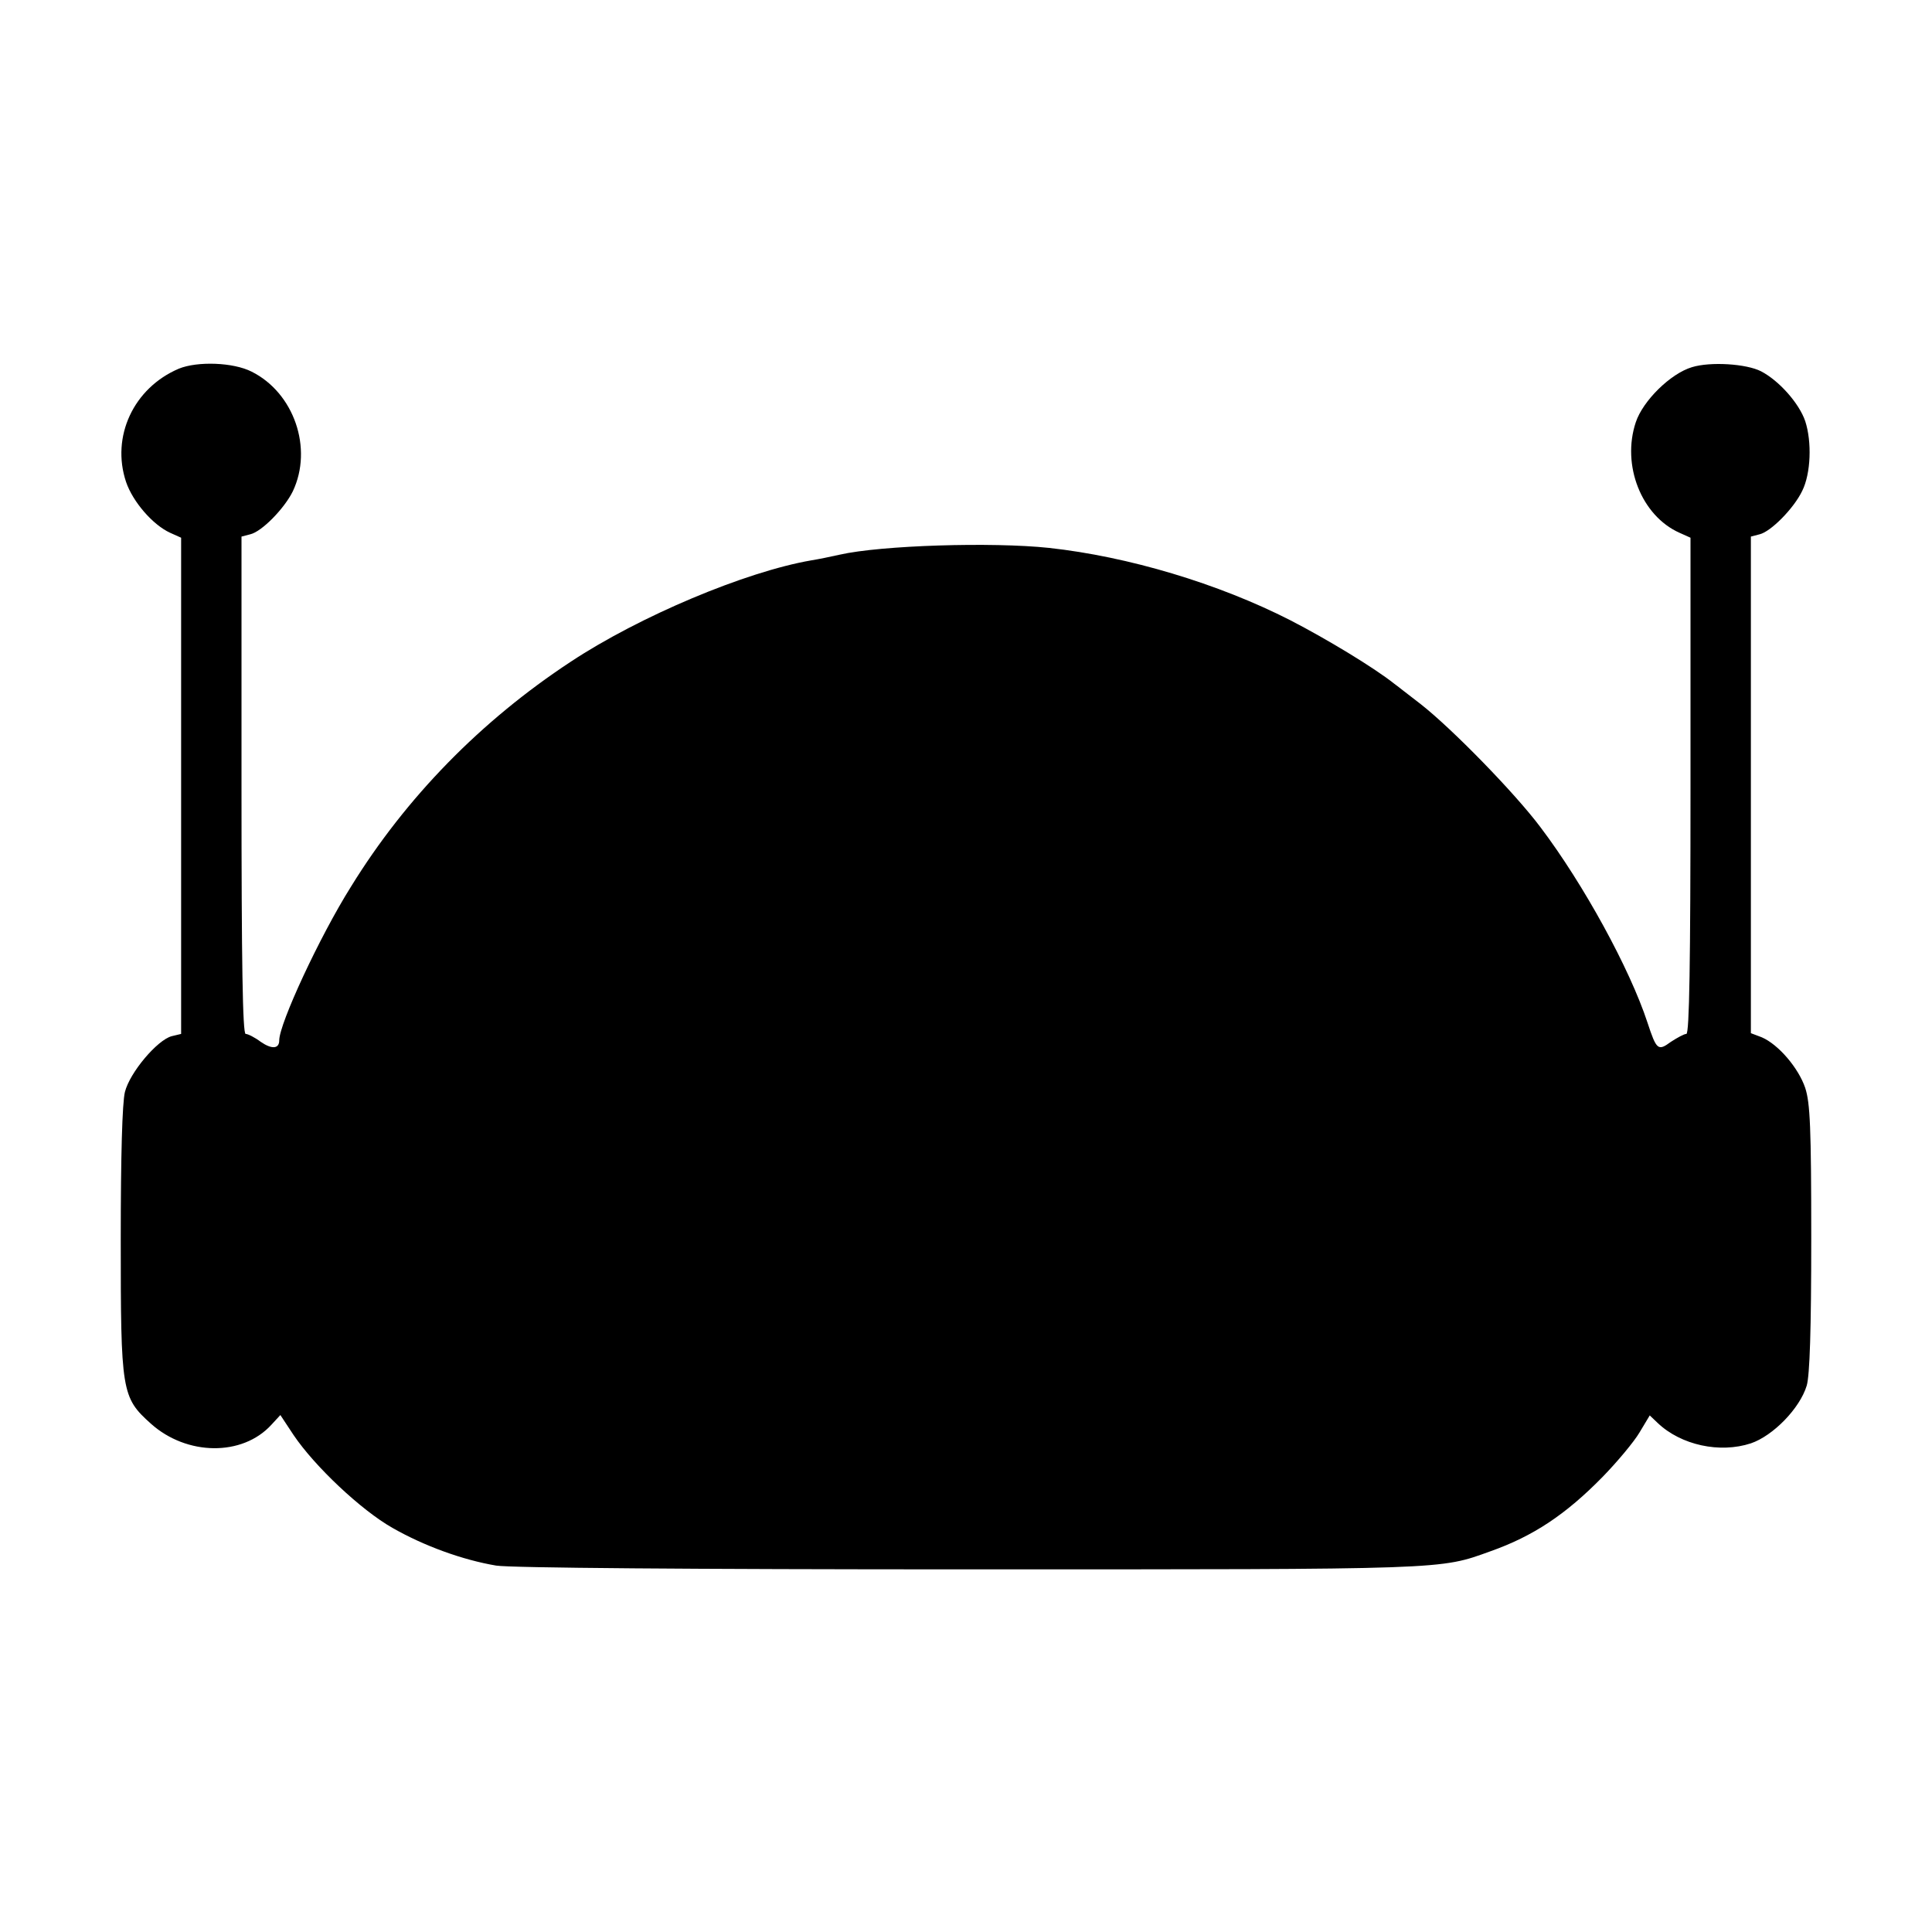 <?xml version="1.0" standalone="no"?>
<!DOCTYPE svg PUBLIC "-//W3C//DTD SVG 20010904//EN"
 "http://www.w3.org/TR/2001/REC-SVG-20010904/DTD/svg10.dtd">
<svg version="1.0" xmlns="http://www.w3.org/2000/svg"
 width="512pt" height="512pt" viewBox="0 0 512 512"
 preserveAspectRatio="xMidYMid meet">
<g transform="translate(0,512) scale(0.1,-0.1)"
fill="#000000" stroke="none">
<path d="M474 4143 c-120 -51 -180 -180 -140 -300 18 -53 71 -114 117 -135
l29 -13 0 -657 0 -658 -25 -6 c-38 -10 -111 -96 -124 -148 -7 -29 -11 -167
-11 -389 0 -406 2 -420 80 -490 95 -85 242 -87 319 -3 l24 26 35 -53 c56 -83
179 -199 262 -246 84 -48 186 -85 275 -100 37 -6 512 -10 1255 -10 1272 0
1244 -1 1380 48 113 40 199 97 297 197 39 40 84 94 98 118 l27 45 21 -20 c62
-59 165 -81 247 -54 59 20 130 93 148 153 8 27 12 148 12 390 0 295 -3 359
-16 399 -18 53 -71 115 -115 134 l-29 11 0 658 0 658 23 6 c30 7 91 69 113
115 23 46 26 130 8 185 -16 47 -69 107 -117 132 -39 20 -134 26 -183 11 -57
-17 -130 -89 -149 -146 -38 -114 15 -248 116 -293 l29 -13 0 -657 c0 -470 -3
-658 -11 -658 -6 0 -24 -10 -41 -21 -34 -25 -38 -22 -62 51 -47 143 -169 366
-283 517 -68 91 -235 262 -318 327 -33 25 -64 50 -70 54 -54 43 -180 119 -275
168 -192 98 -430 169 -640 192 -150 16 -445 7 -555 -18 -22 -5 -56 -12 -75
-15 -174 -30 -455 -148 -638 -269 -237 -156 -436 -359 -582 -596 -83 -132
-190 -363 -190 -407 0 -23 -20 -24 -49 -4 -16 12 -34 21 -40 21 -8 0 -11 188
-11 659 l0 659 23 6 c31 7 91 69 113 114 54 114 3 261 -109 317 -49 25 -144
28 -193 8z"/>
</g>
</svg>

